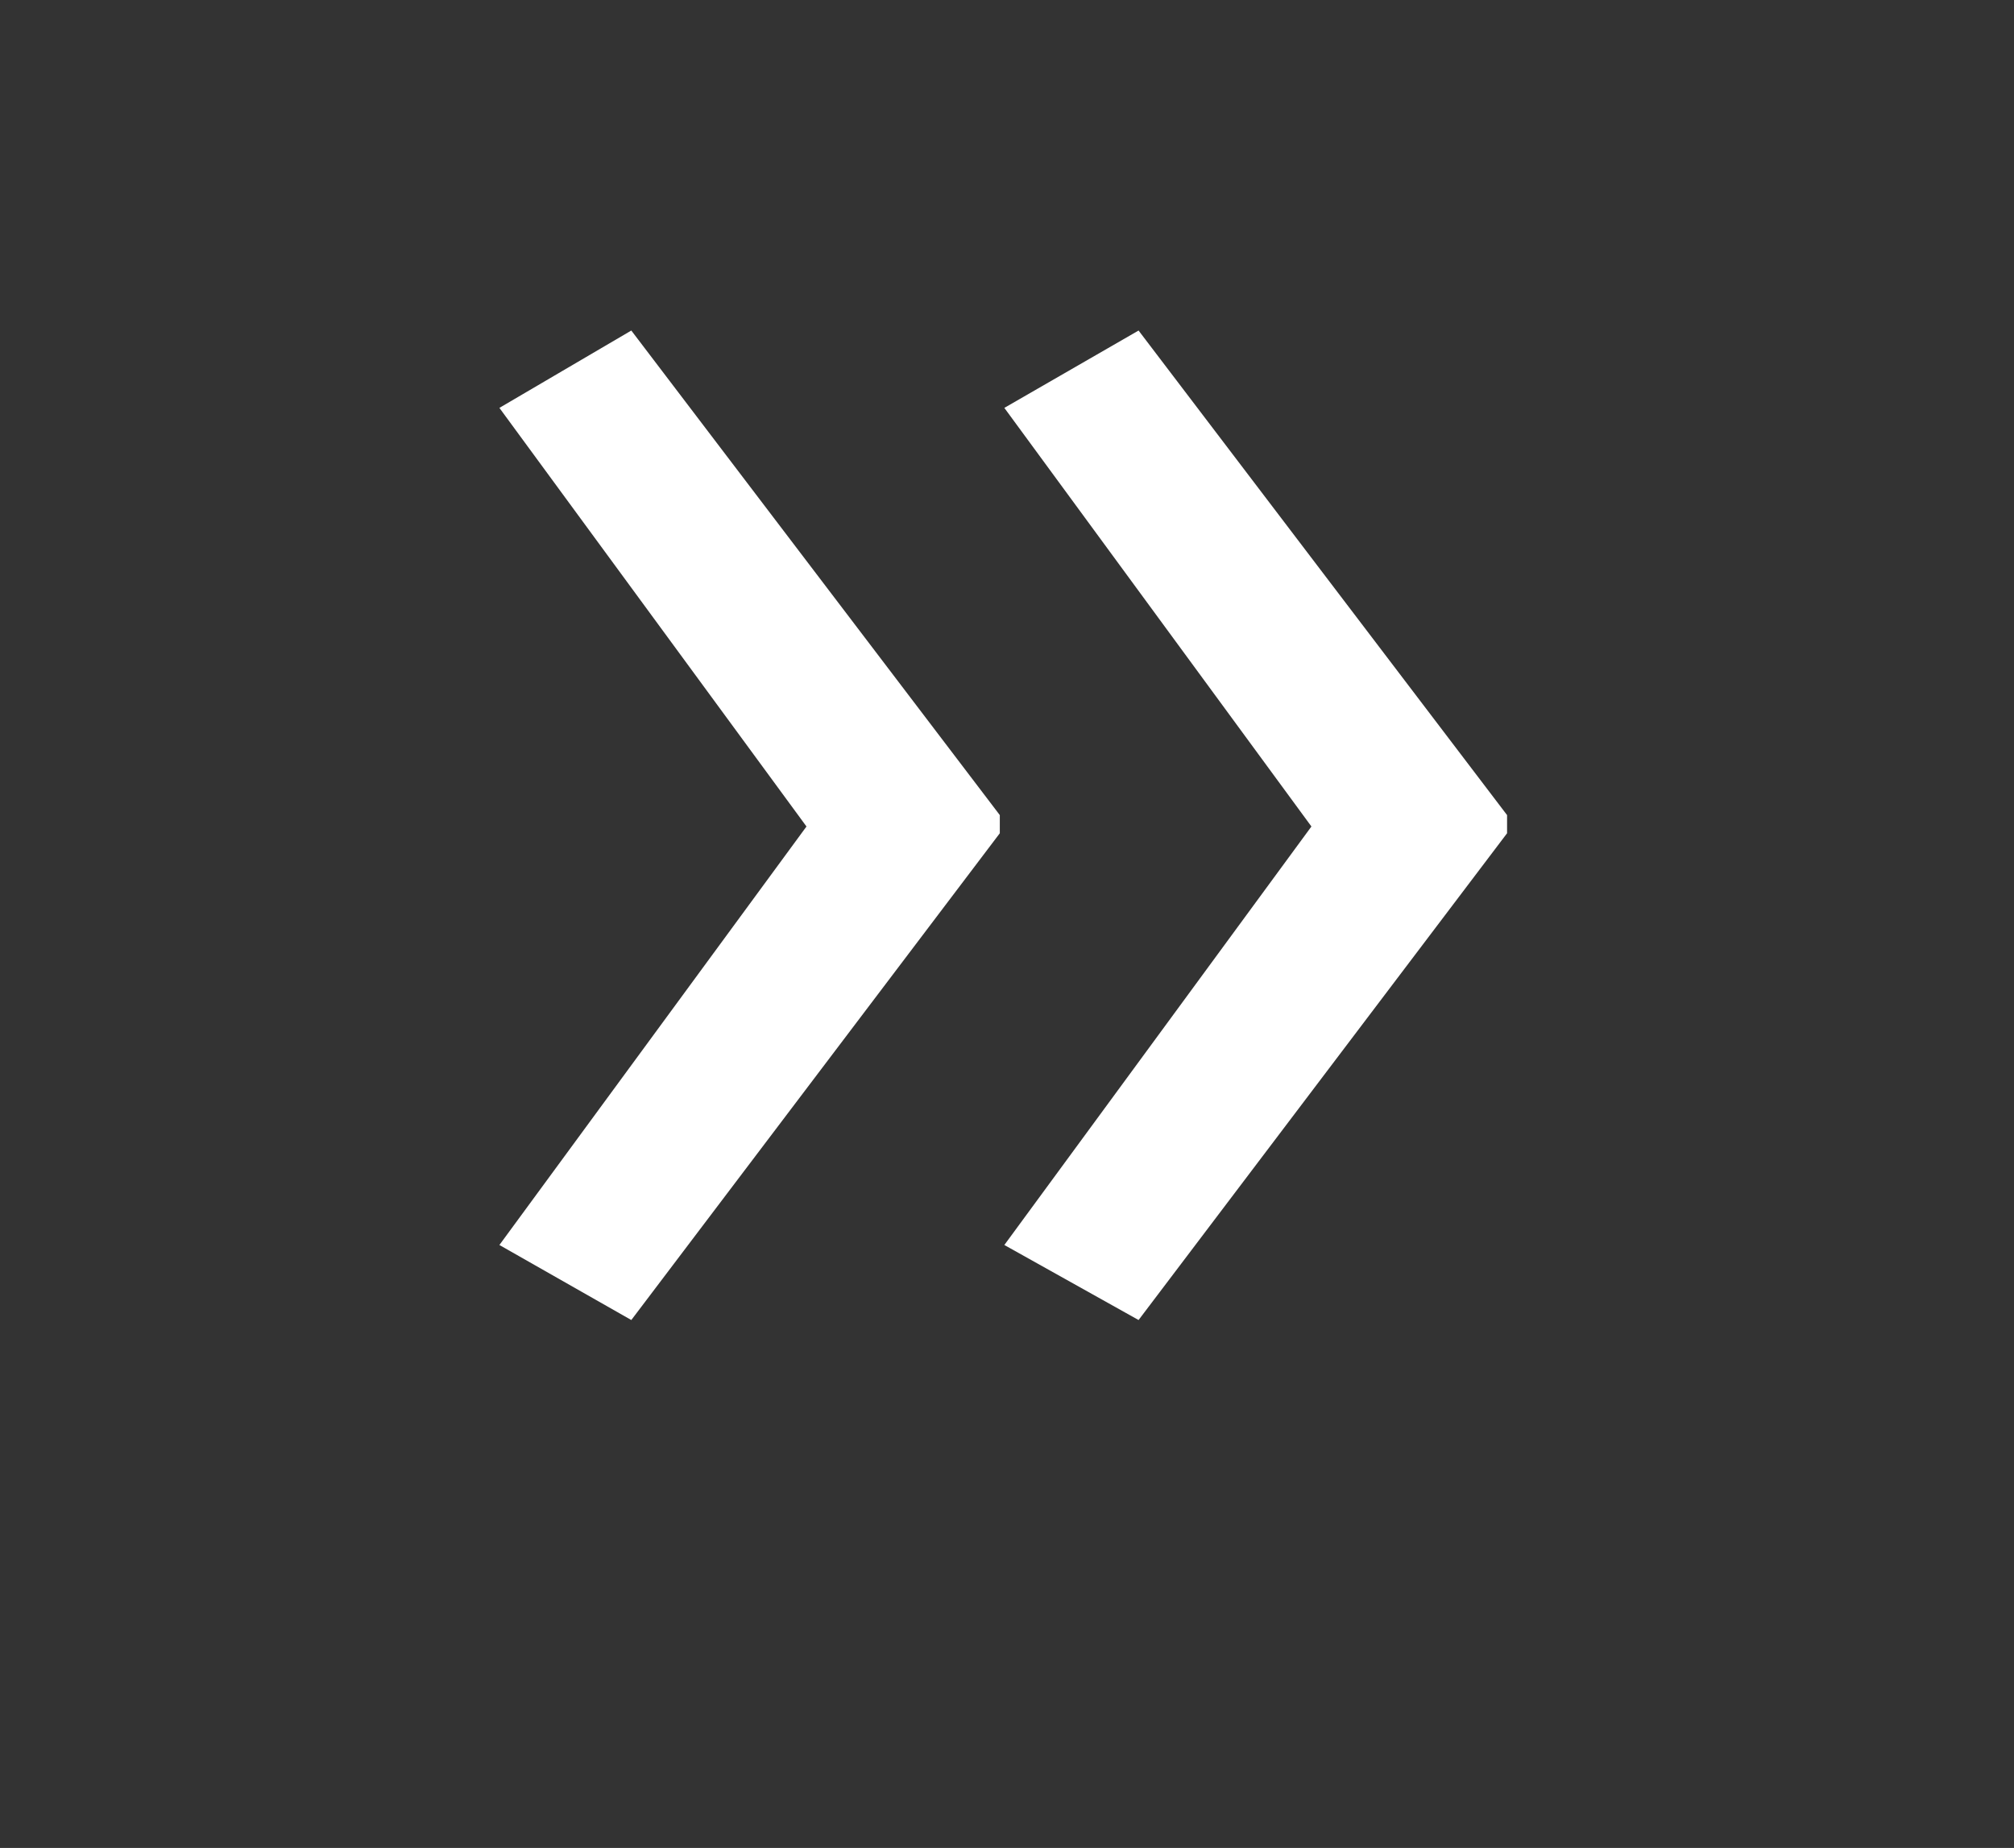 <?xml version="1.0" encoding="utf-8"?>
<!-- Generator: Adobe Illustrator 23.0.1, SVG Export Plug-In . SVG Version: 6.00 Build 0)  -->
<svg version="1.1" id="Layer_1" xmlns="http://www.w3.org/2000/svg" xmlns:xlink="http://www.w3.org/1999/xlink" x="0px" y="0px"
	 viewBox="0 0 182 167" style="enable-background:new 0 0 182 167;" xml:space="preserve">
<rect x="0" y="0" width="182" height="167" fill="#333333" stroke="none"/>
<style type="text/css">
	.st0{fill:#FFFFFF;}
</style>
<g>
	<path class="st0" d="M45.13,112.51l27.75-37.82L45.13,36.86l11.92-6.99l33.3,43.79v1.64l-33.3,43.99L45.13,112.51z M90.76,112.51
		l27.75-37.82L90.76,36.86l12.13-6.99l33.3,43.79v1.64l-33.3,43.99L90.76,112.51z"/>
</g>
</svg>
